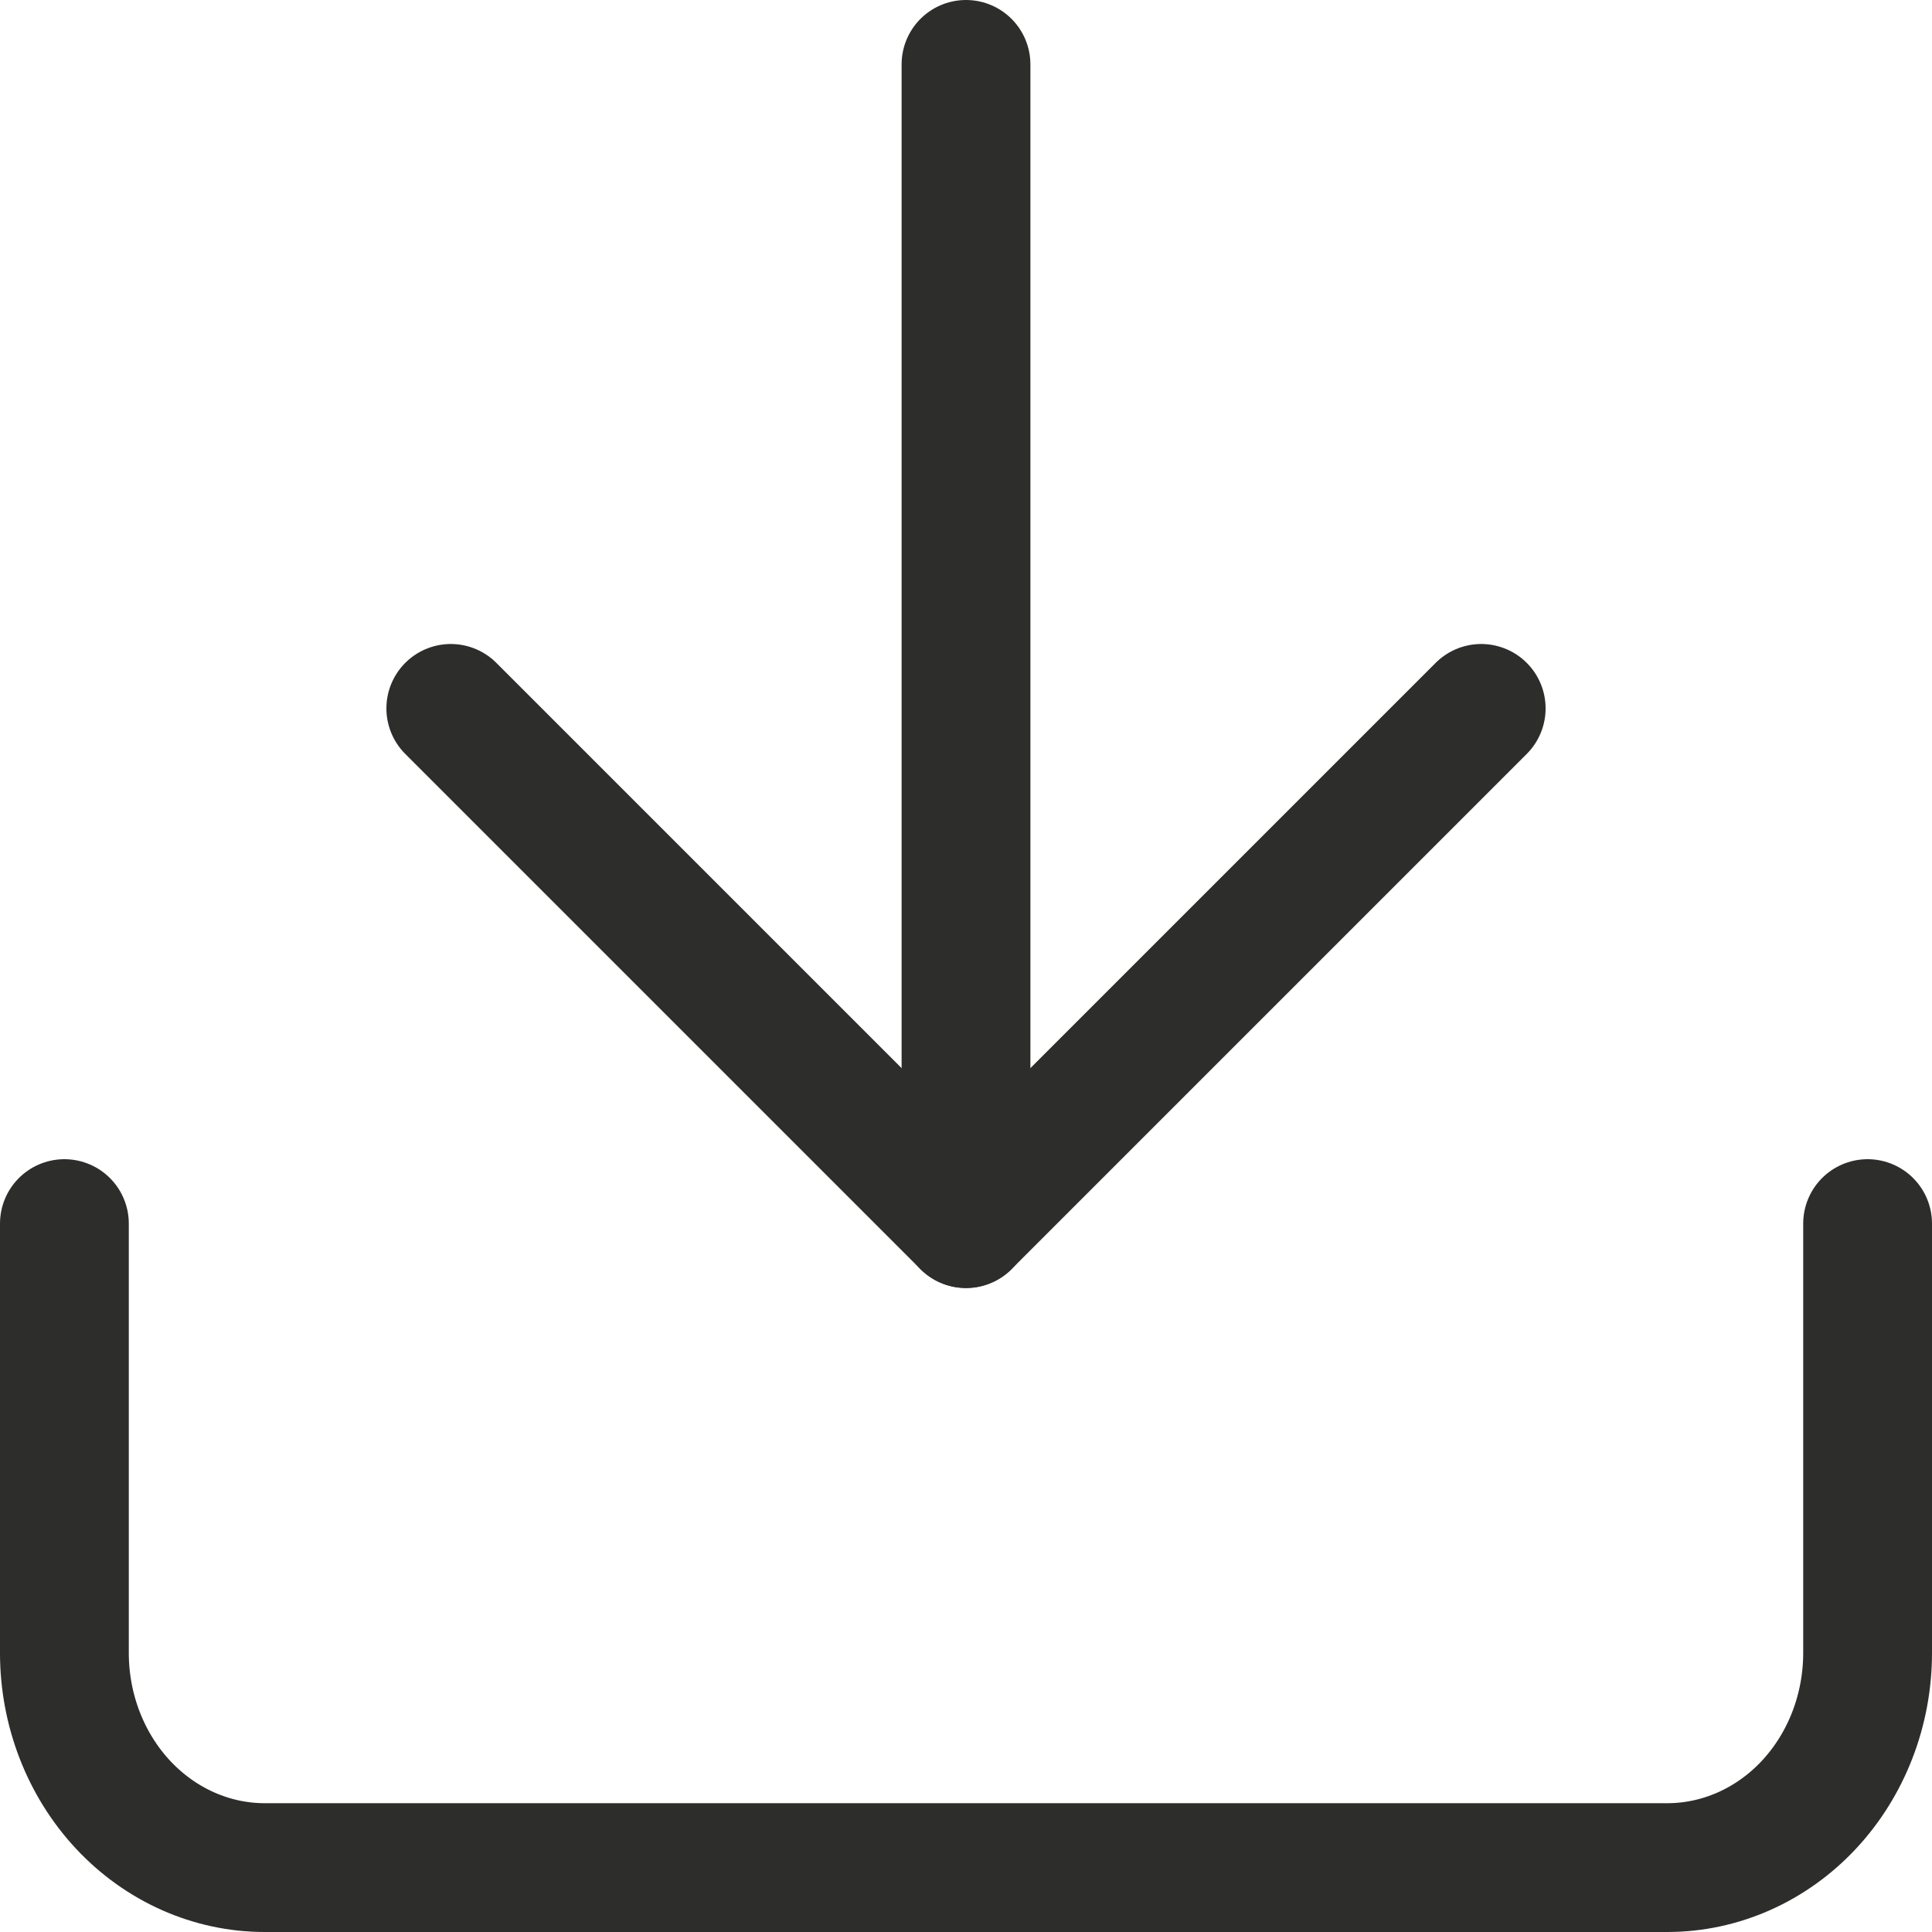<svg width="30" height="30" viewBox="0 0 30 30" fill="none" xmlns="http://www.w3.org/2000/svg">
	<path d="M29 19V25.667C29 26.551 28.672 27.399 28.089 28.024C27.505 28.649 26.714 29 25.889 29H4.111C3.286 29 2.495 28.649 1.911 28.024C1.328 27.399 1 26.551 1 25.667V19" stroke="#2D2D2B" stroke-width="2" stroke-linecap="round" stroke-linejoin="round"/>
	<path d="M7 11L15 19L23 11" stroke="#2D2D2B" stroke-width="2" stroke-linecap="round" stroke-linejoin="round"/>
	<path d="M15 19V1" stroke="#2D2D2B" stroke-width="2" stroke-linecap="round" stroke-linejoin="round"/>
</svg>